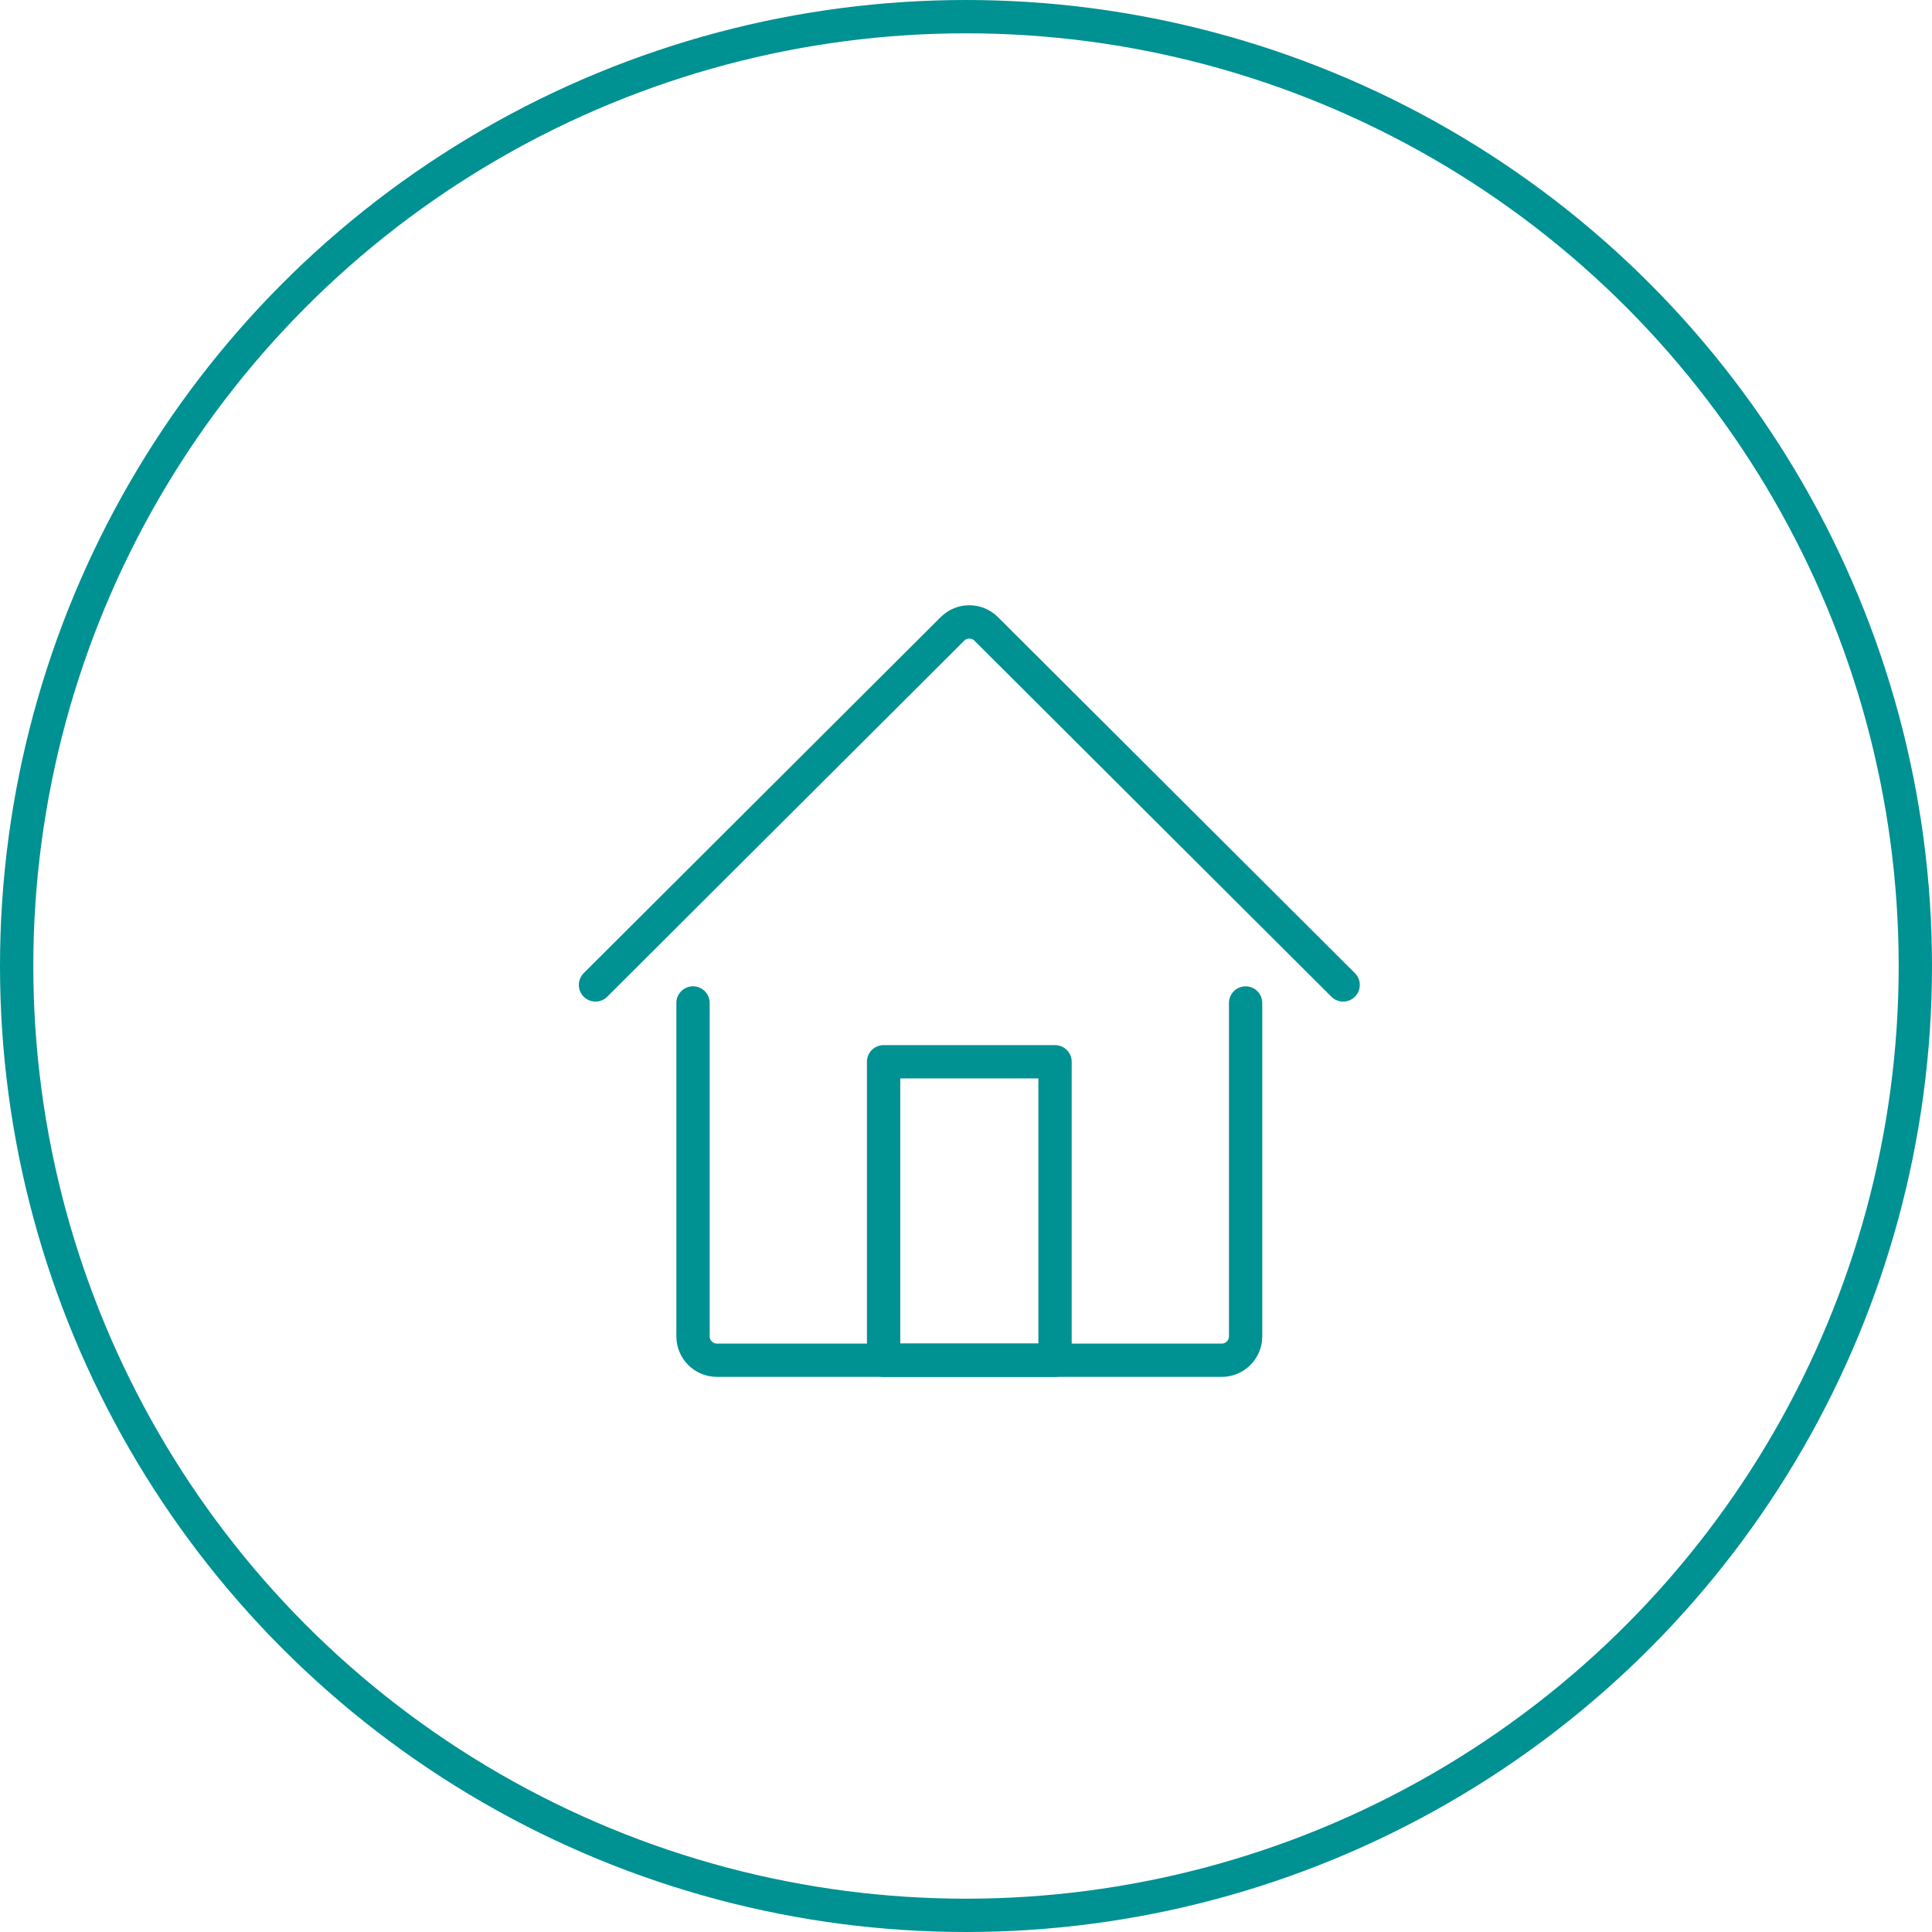 <svg xmlns="http://www.w3.org/2000/svg" width="58" height="58" viewBox="0 0 58 58">
    <g fill="none" fill-rule="evenodd">
        <g stroke="#009193">
            <circle cx="29" cy="29" r="28.5"/>
            <g stroke-linecap="round" stroke-linejoin="round">
                <path d="M20.394 12.11v10.009c0 .395-.32.716-.717.716H4.523c-.397 0-.718-.321-.718-.716v-10.01M.877 11.568L11.593.88c.28-.28.733-.28 1.013 0l10.716 10.688" transform="translate(17 18)"/>
                <path d="M9.526 22.834L14.673 22.834 14.673 13.875 9.526 13.875z" transform="translate(17 18)"/>
            </g>
        </g>
    </g>
</svg>
